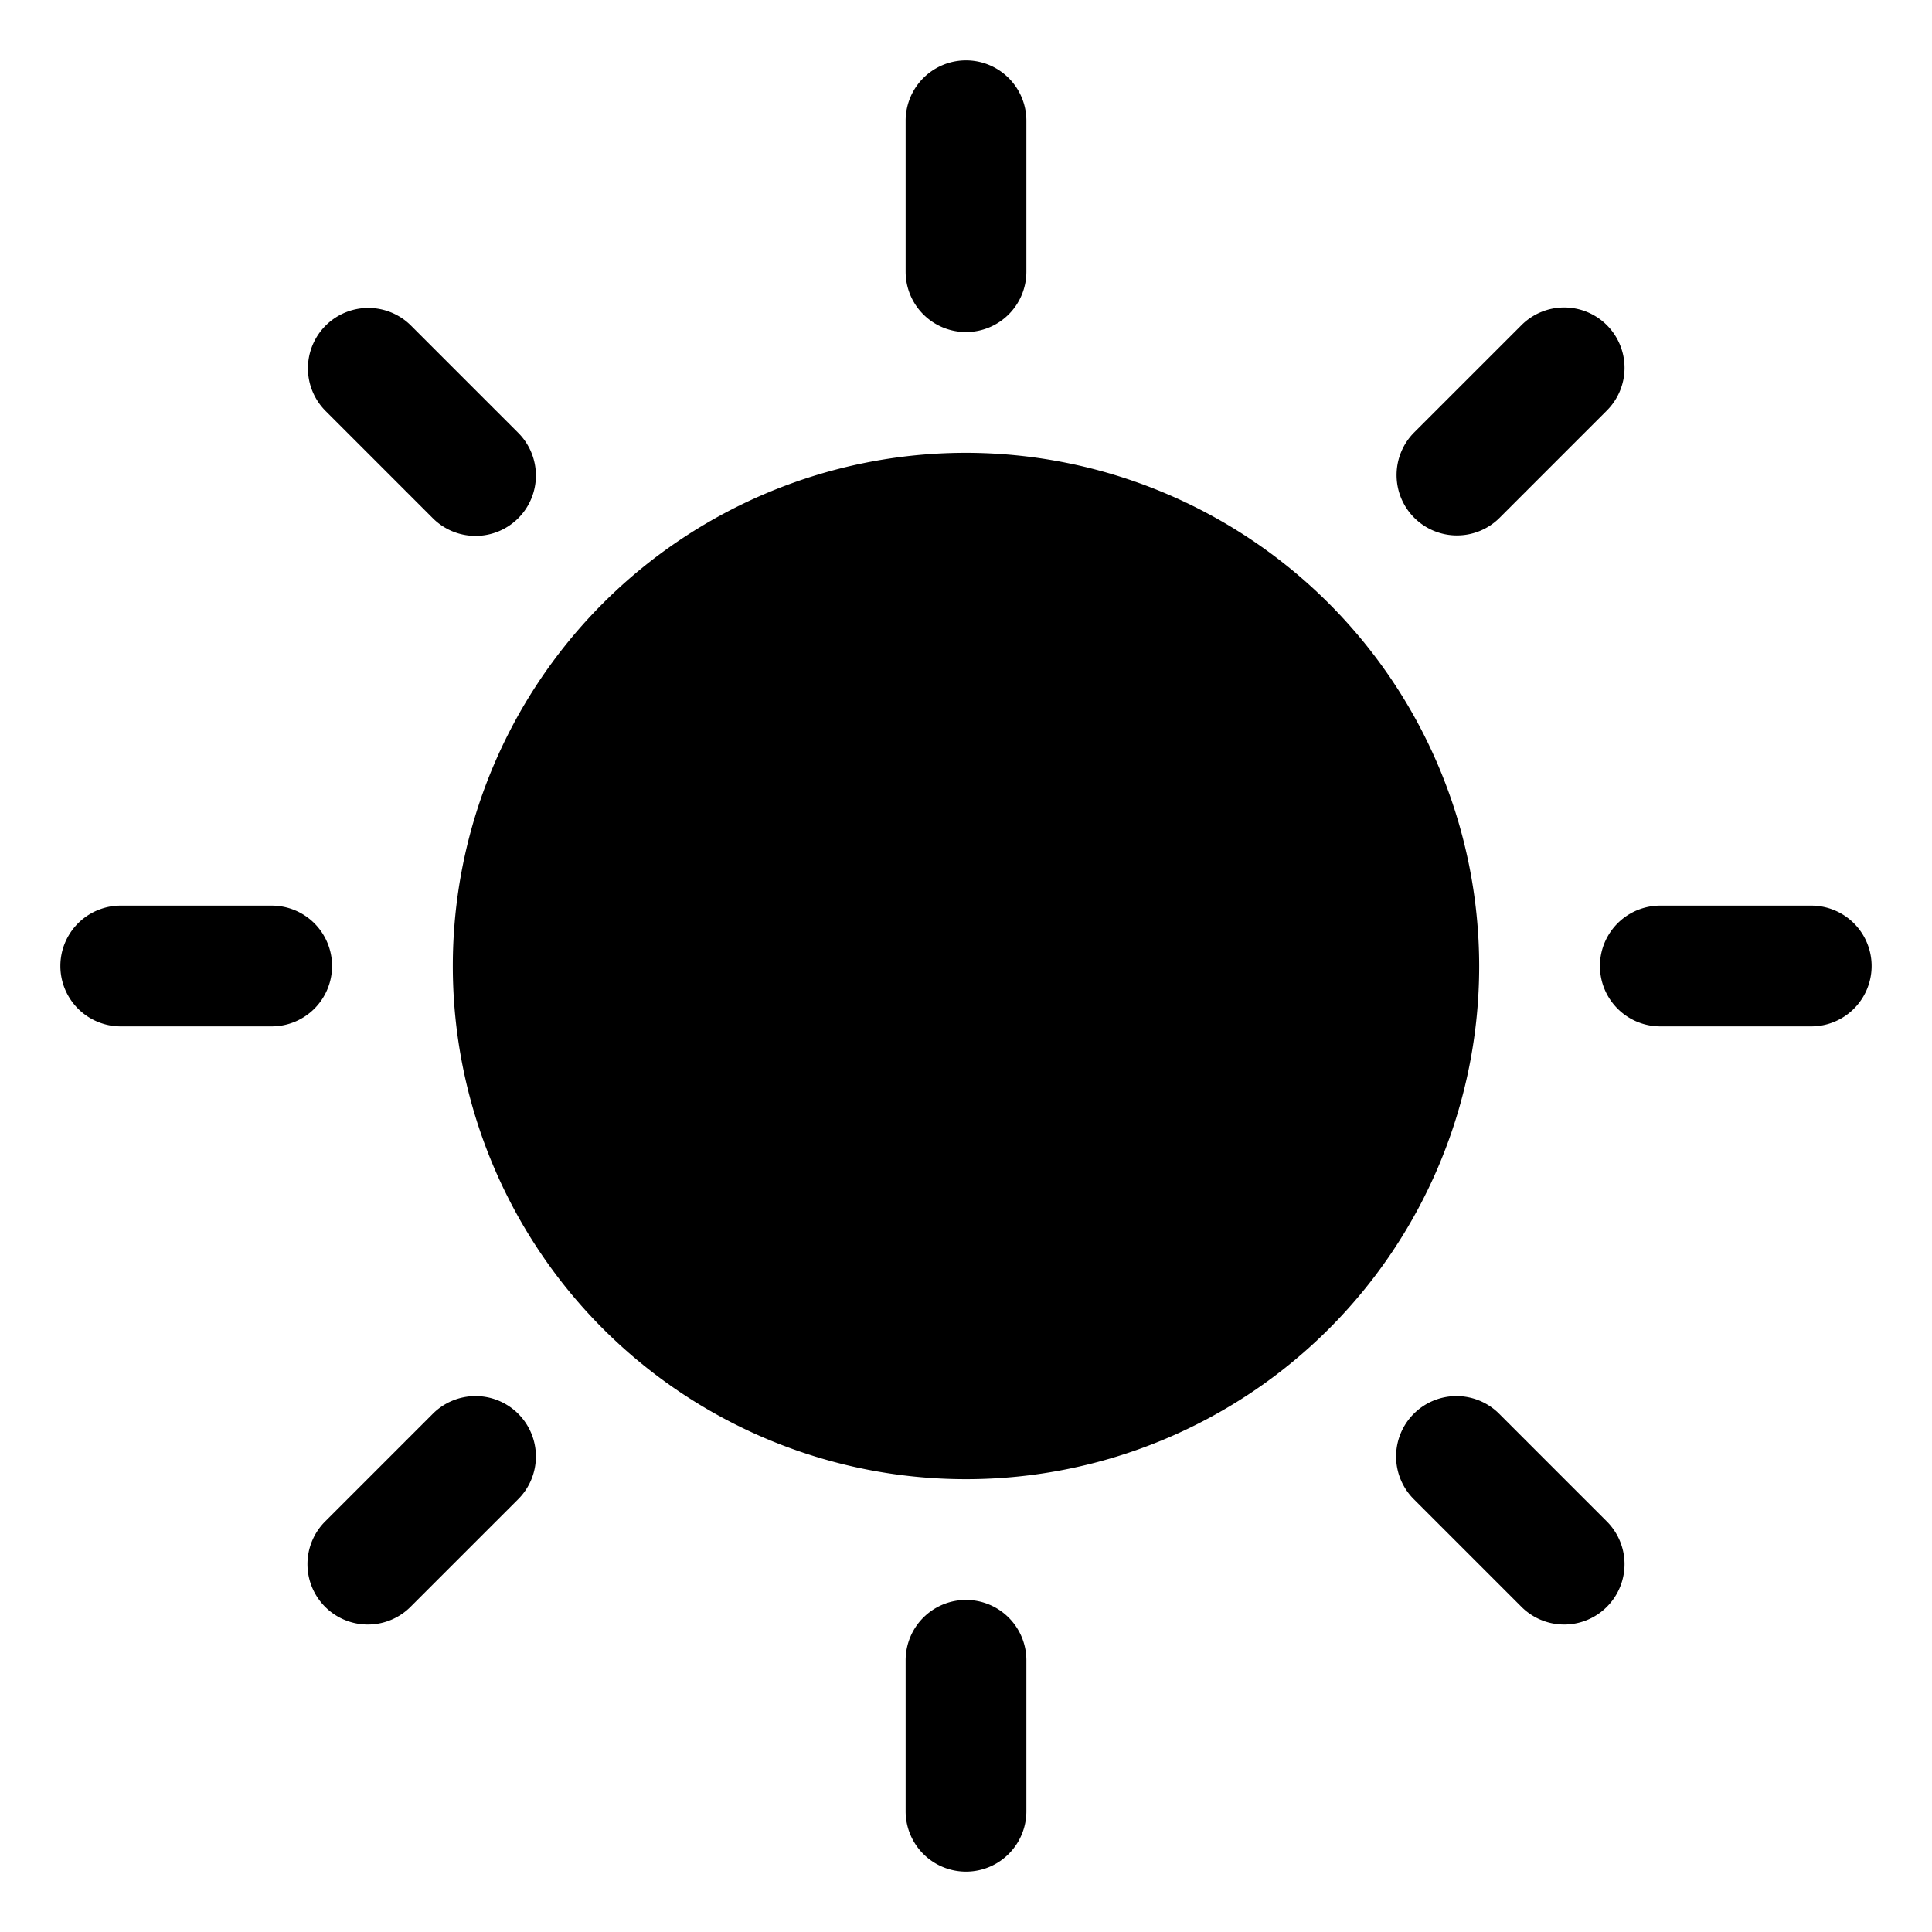 <?xml version="1.0" encoding="utf-8"?>
<svg fill="#000000" width="800px" height="800px" viewBox="0 0 256 256" id="Flat" xmlns="http://www.w3.org/2000/svg">
  <path d="M196,128a68,68,0,1,1-68-68A68.077,68.077,0,0,1,196,128ZM128,44a8,8,0,0,0,8-8V16a8,8,0,0,0-16,0V36A8,8,0,0,0,128,44ZM57.29,68.603A8,8,0,1,0,68.603,57.29L54.461,43.147A8,8,0,1,0,43.147,54.461ZM44,128a8,8,0,0,0-8-8H16a8,8,0,0,0,0,16H36A8,8,0,0,0,44,128Zm13.29,59.397L43.147,201.539a8,8,0,1,0,11.313,11.313L68.603,198.71A8,8,0,1,0,57.29,187.397ZM128,212a8,8,0,0,0-8,8v20a8,8,0,0,0,16,0V220A8,8,0,0,0,128,212Zm70.71-24.603A8,8,0,1,0,187.397,198.71l14.142,14.142a8,8,0,1,0,11.313-11.313ZM240,120H220a8,8,0,0,0,0,16h20a8,8,0,0,0,0-16ZM193.054,70.946a7.975,7.975,0,0,0,5.657-2.343l14.142-14.142a8,8,0,1,0-11.313-11.313L187.397,57.29a8,8,0,0,0,5.657,13.657Z"/>
</svg>